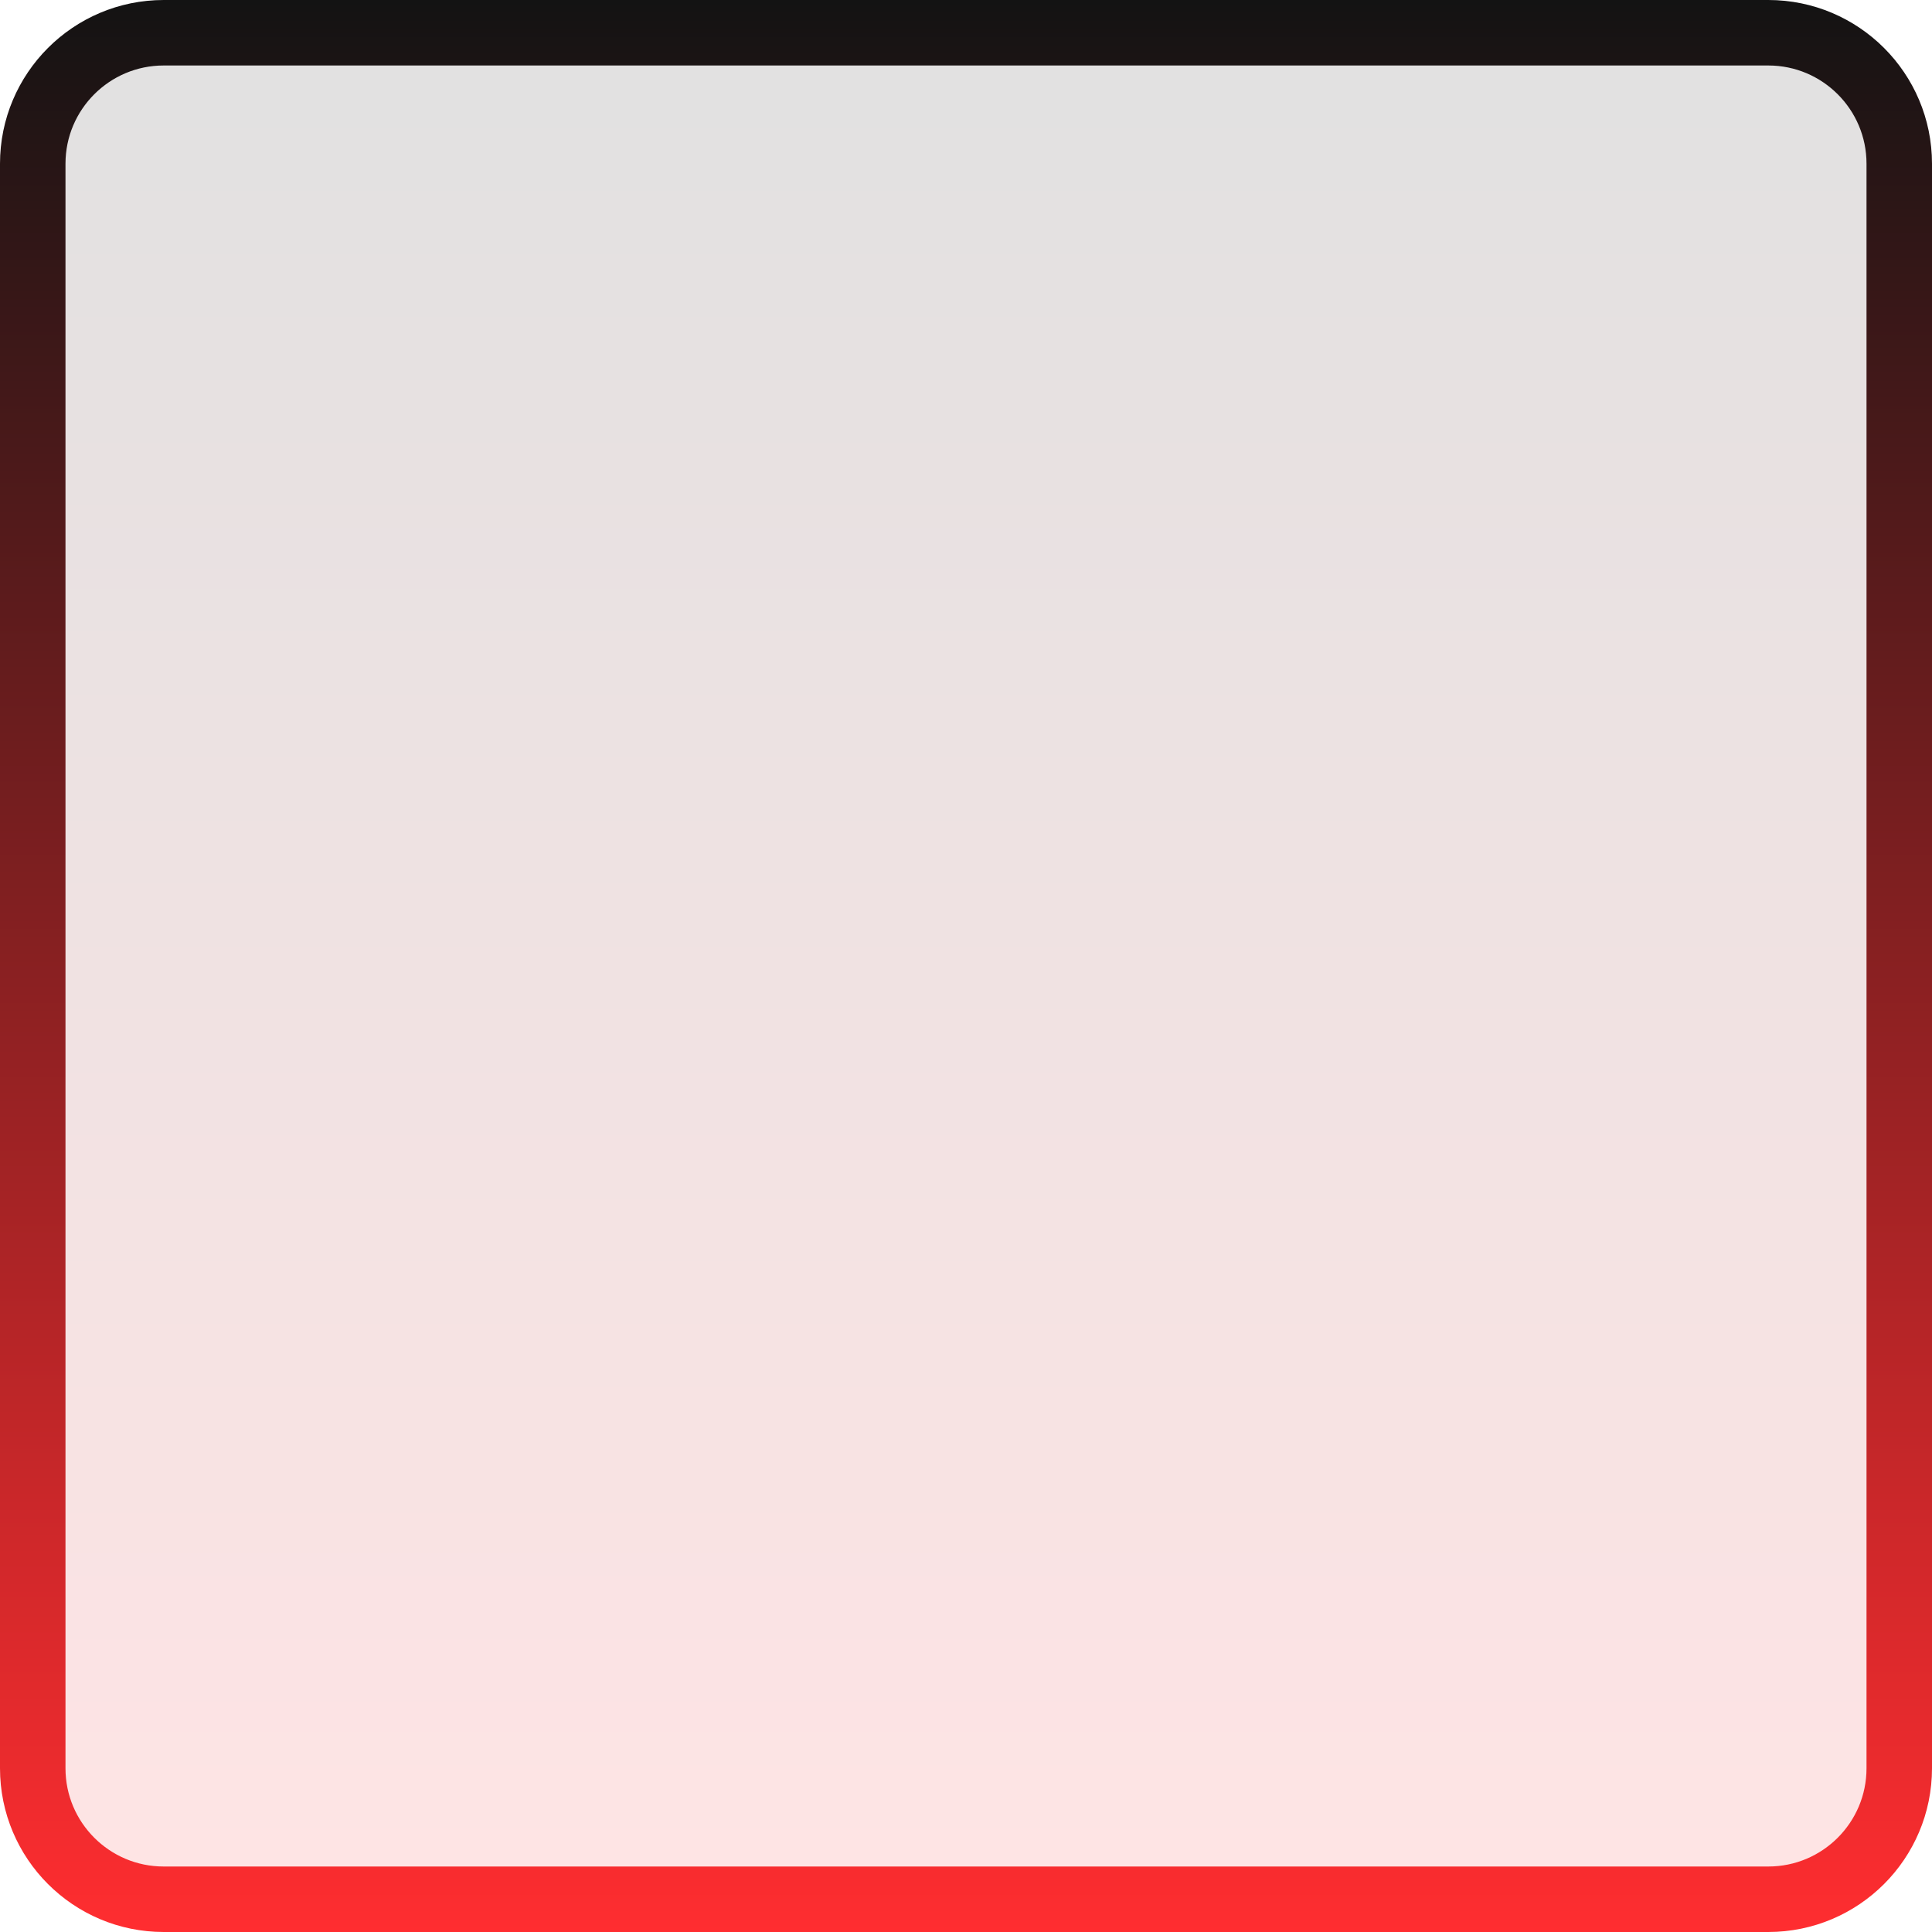<?xml version="1.0" encoding="UTF-8"?> <svg xmlns="http://www.w3.org/2000/svg" width="59" height="59" viewBox="0 0 59 59" fill="none"><g clip-path="url(#clip0_267_16)"><path d="M54 1H5C2.791 1 1 2.791 1 5V54C1 56.209 2.791 58 5 58H54C56.209 58 58 56.209 58 54V5C58 2.791 56.209 1 54 1Z" fill="url(#paint0_linear_267_16)" fill-opacity="0.13" stroke="url(#paint1_linear_267_16)" stroke-width="2"></path></g><defs><linearGradient id="paint0_linear_267_16" x1="29.5" y1="9.64001e-09" x2="29.5" y2="59" gradientUnits="userSpaceOnUse"><stop stop-color="#131313"></stop><stop offset="1" stop-color="#FF2D30"></stop></linearGradient><linearGradient id="paint1_linear_267_16" x1="29.5" y1="9.64001e-09" x2="29.5" y2="59" gradientUnits="userSpaceOnUse"><stop stop-color="#131313"></stop><stop offset="1" stop-color="#FF2D30"></stop></linearGradient><clipPath id="clip0_267_16"><rect width="59" height="59" fill="white"></rect></clipPath></defs></svg> 